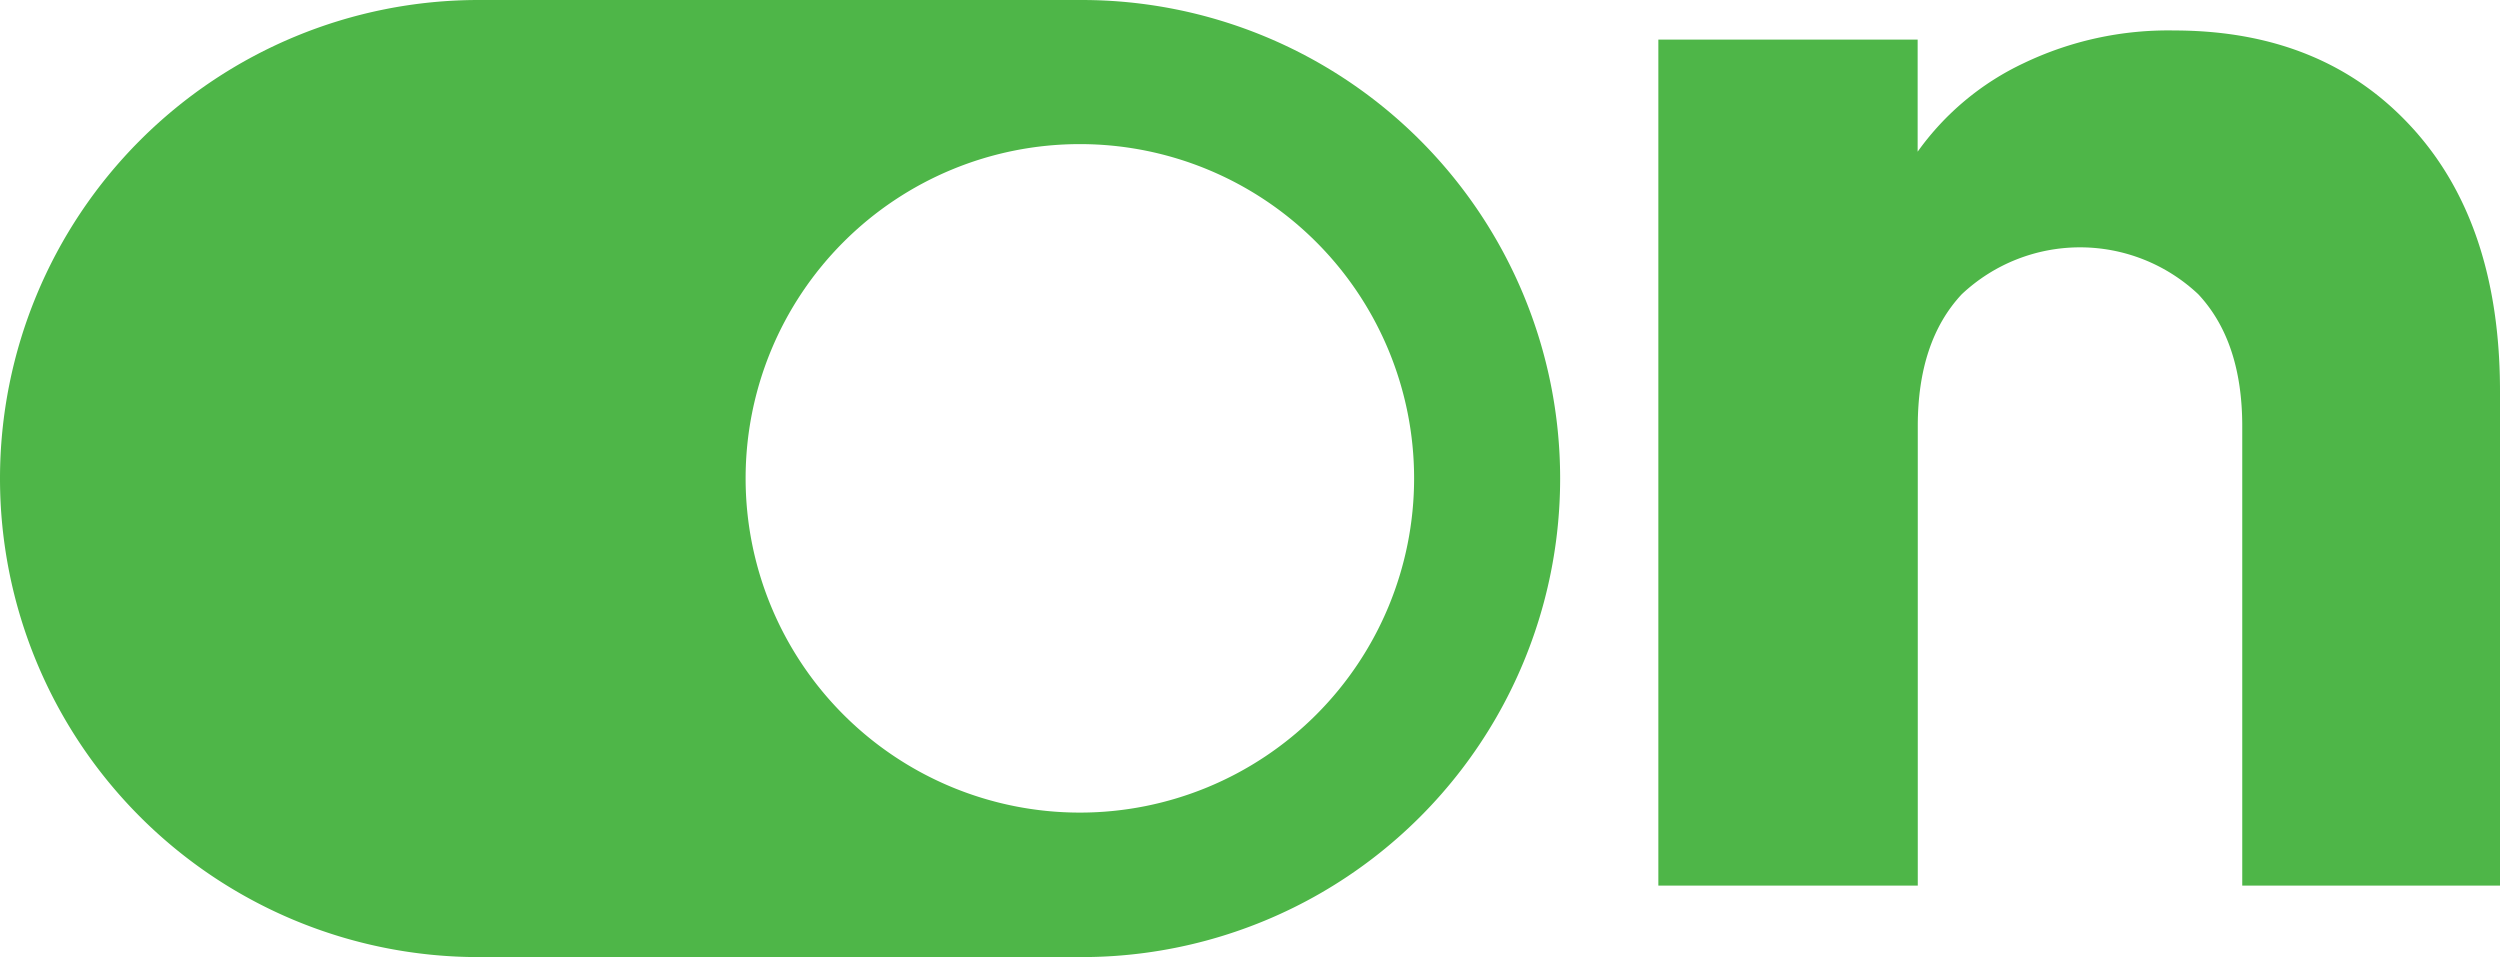 <?xml version="1.0" encoding="UTF-8"?>
<svg data-bbox="0 0 194.47 74.45" viewBox="0 0 194.47 74.45" xmlns="http://www.w3.org/2000/svg" data-type="color">
    <g>
        <g>
            <path d="M187.57 9.86q6.9 7.49 6.9 20.58v38.45h-20.05V33.15q0-6.6-3.42-10.26a13.42 13.42 0 0 0-18.4 0q-3.42 3.66-3.42 10.26v35.74H129V3.08h20.17v8.72a21.24 21.24 0 0 1 8.26-6.89 26 26 0 0 1 11.67-2.54q11.58 0 18.47 7.49" fill="#4eb648" data-color="1"/>
            <path d="M84.14 0H37.22A37.23 37.23 0 0 0 0 37.22a37.23 37.23 0 0 0 37.22 37.23h46.92a37.22 37.22 0 0 0 37.22-37.23A37.22 37.22 0 0 0 84.14 0M84 63.21a26 26 0 1 1 26-26 26 26 0 0 1-26 26" fill="#4eb648" data-color="1"/>
        </g>
    </g>
</svg>
